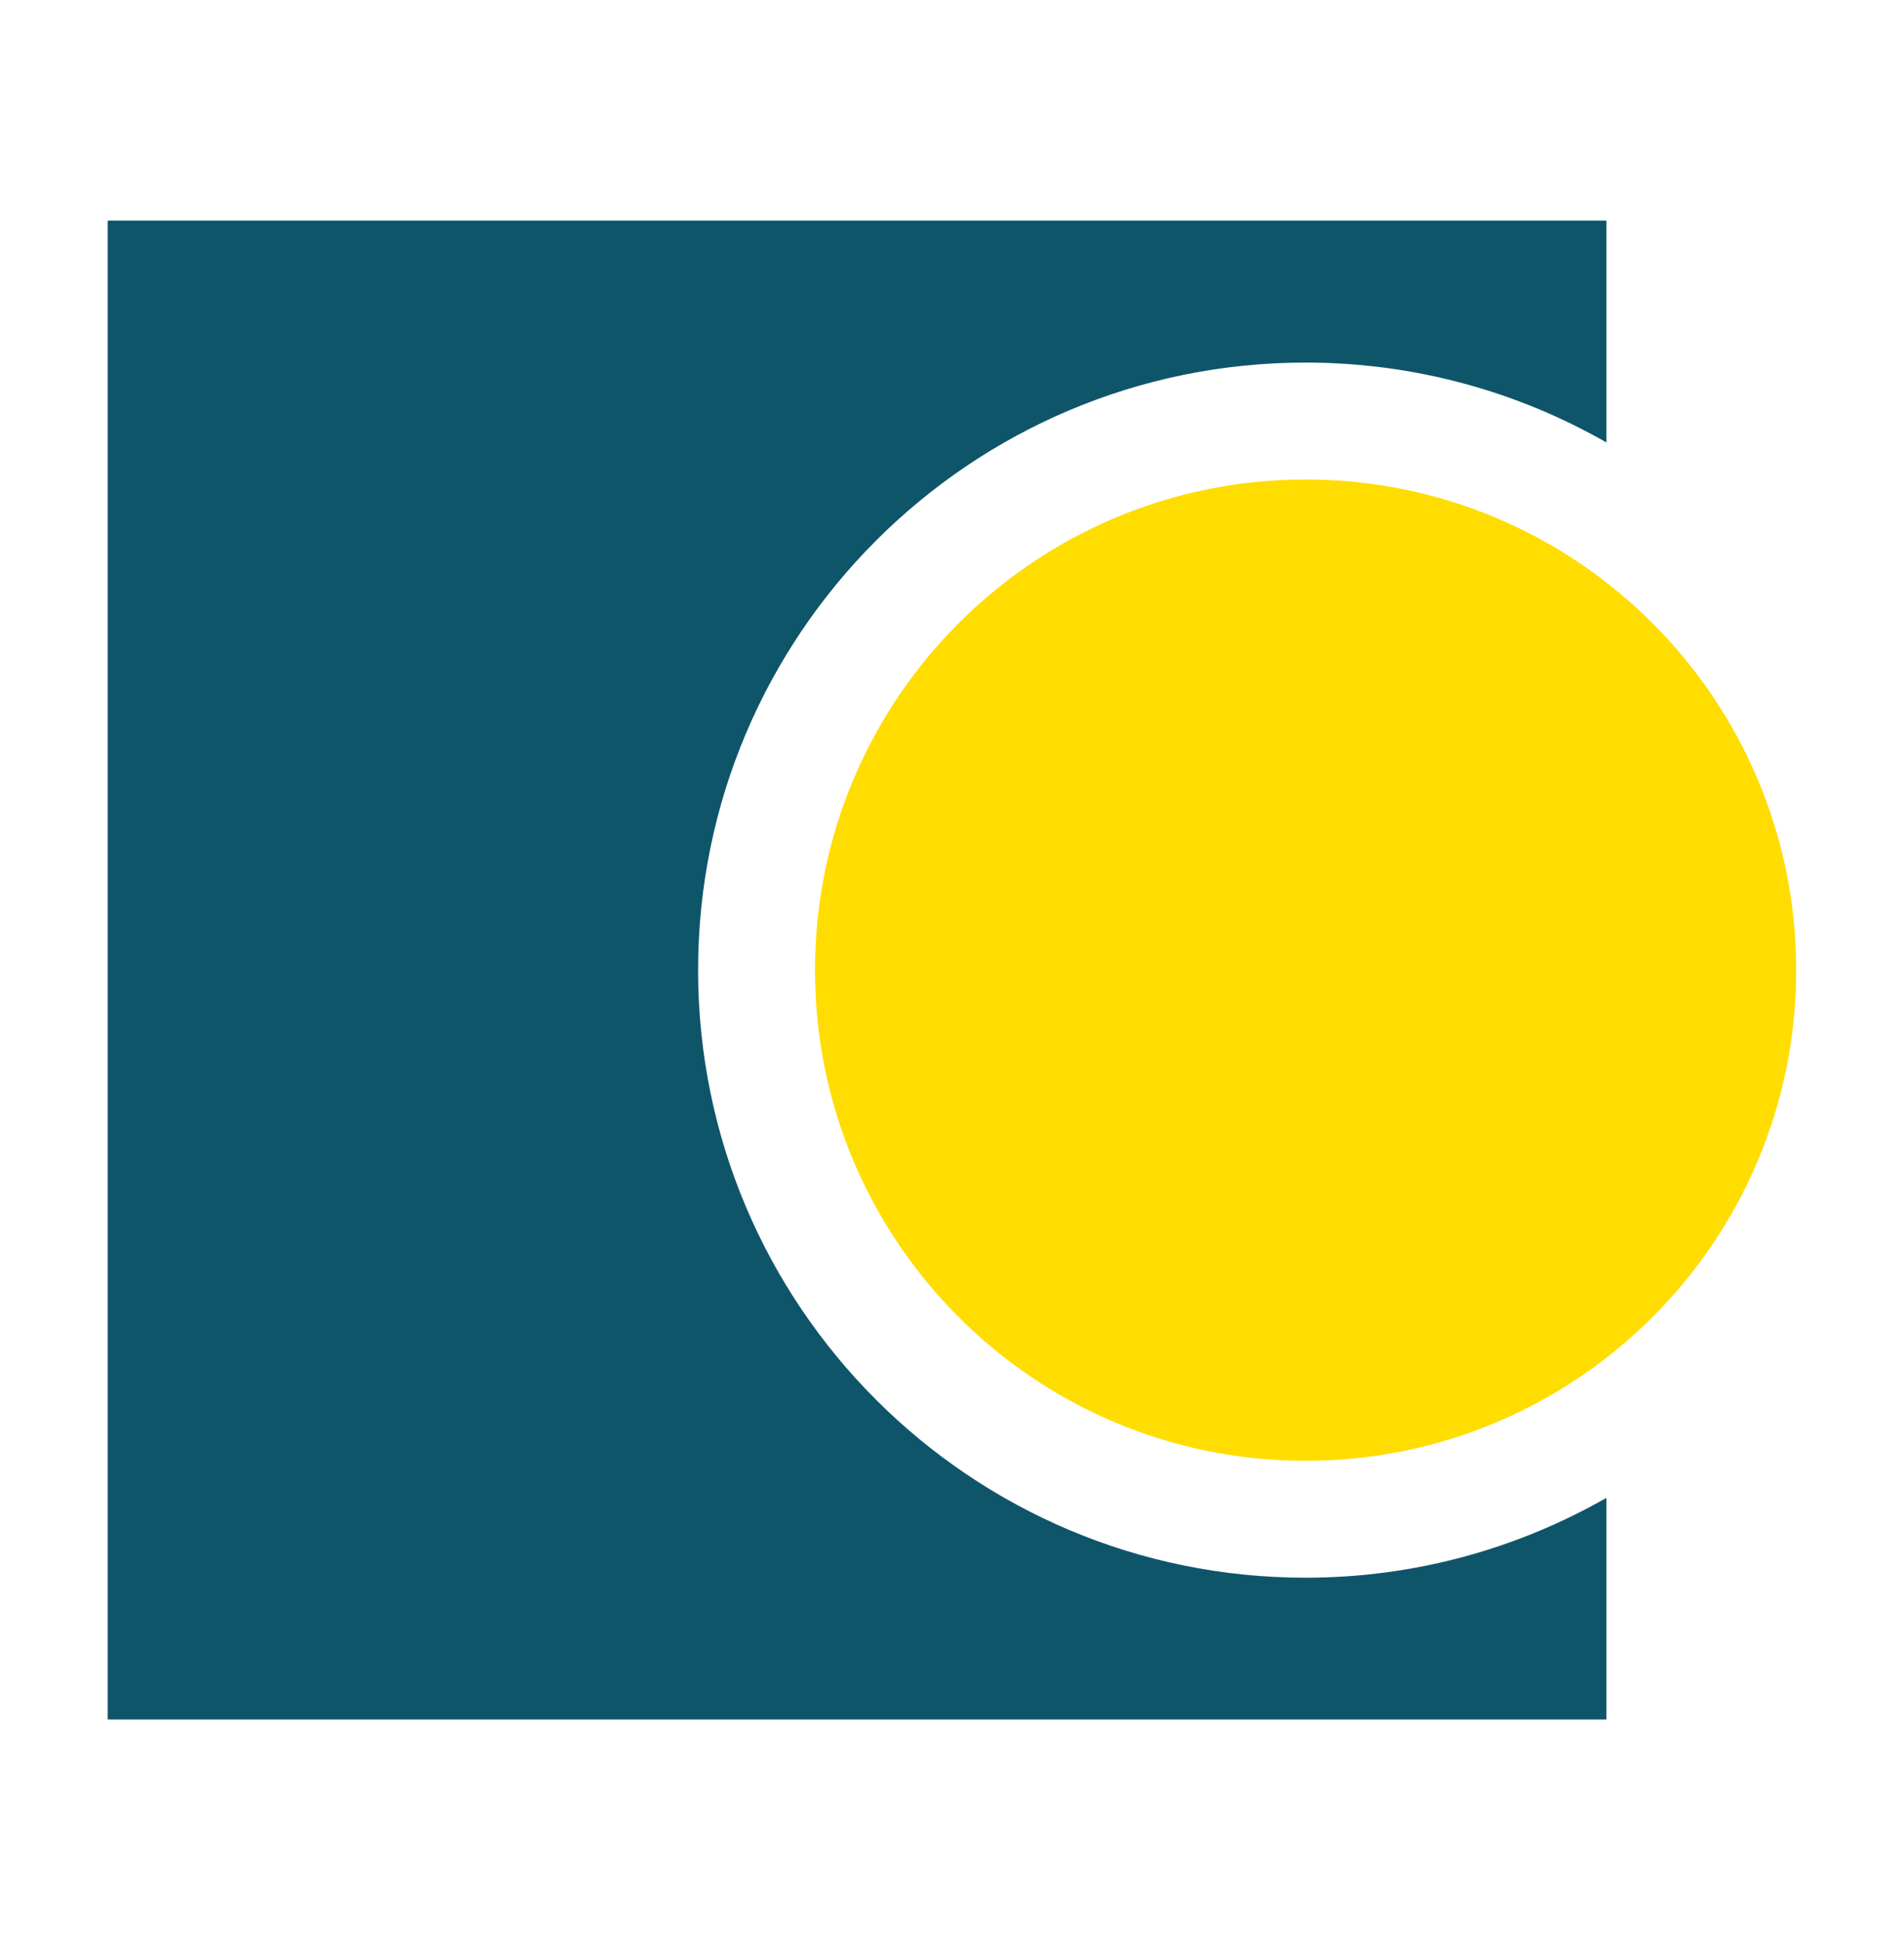 <?xml version="1.0" encoding="UTF-8"?><svg id="a" xmlns="http://www.w3.org/2000/svg" viewBox="0 0 138.28 140.89"><defs><style>.b{fill:#0f5569;}.c{fill:#fd0;}</style></defs><path class="b" d="M116.67,32.12V16.02H7.82V124.87H116.67v-16.1c-6.45,3.68-13.9,5.8-21.85,5.8-24.37,0-44.12-19.76-44.12-44.12s19.76-44.12,44.12-44.12c7.95,0,15.41,2.12,21.85,5.8h0Z"/><path class="c" d="M94.82,106.08c19.68,0,35.63-15.95,35.63-35.63s-15.95-35.63-35.63-35.63-35.63,15.95-35.63,35.63,15.95,35.63,35.63,35.63h0Z"/></svg>
